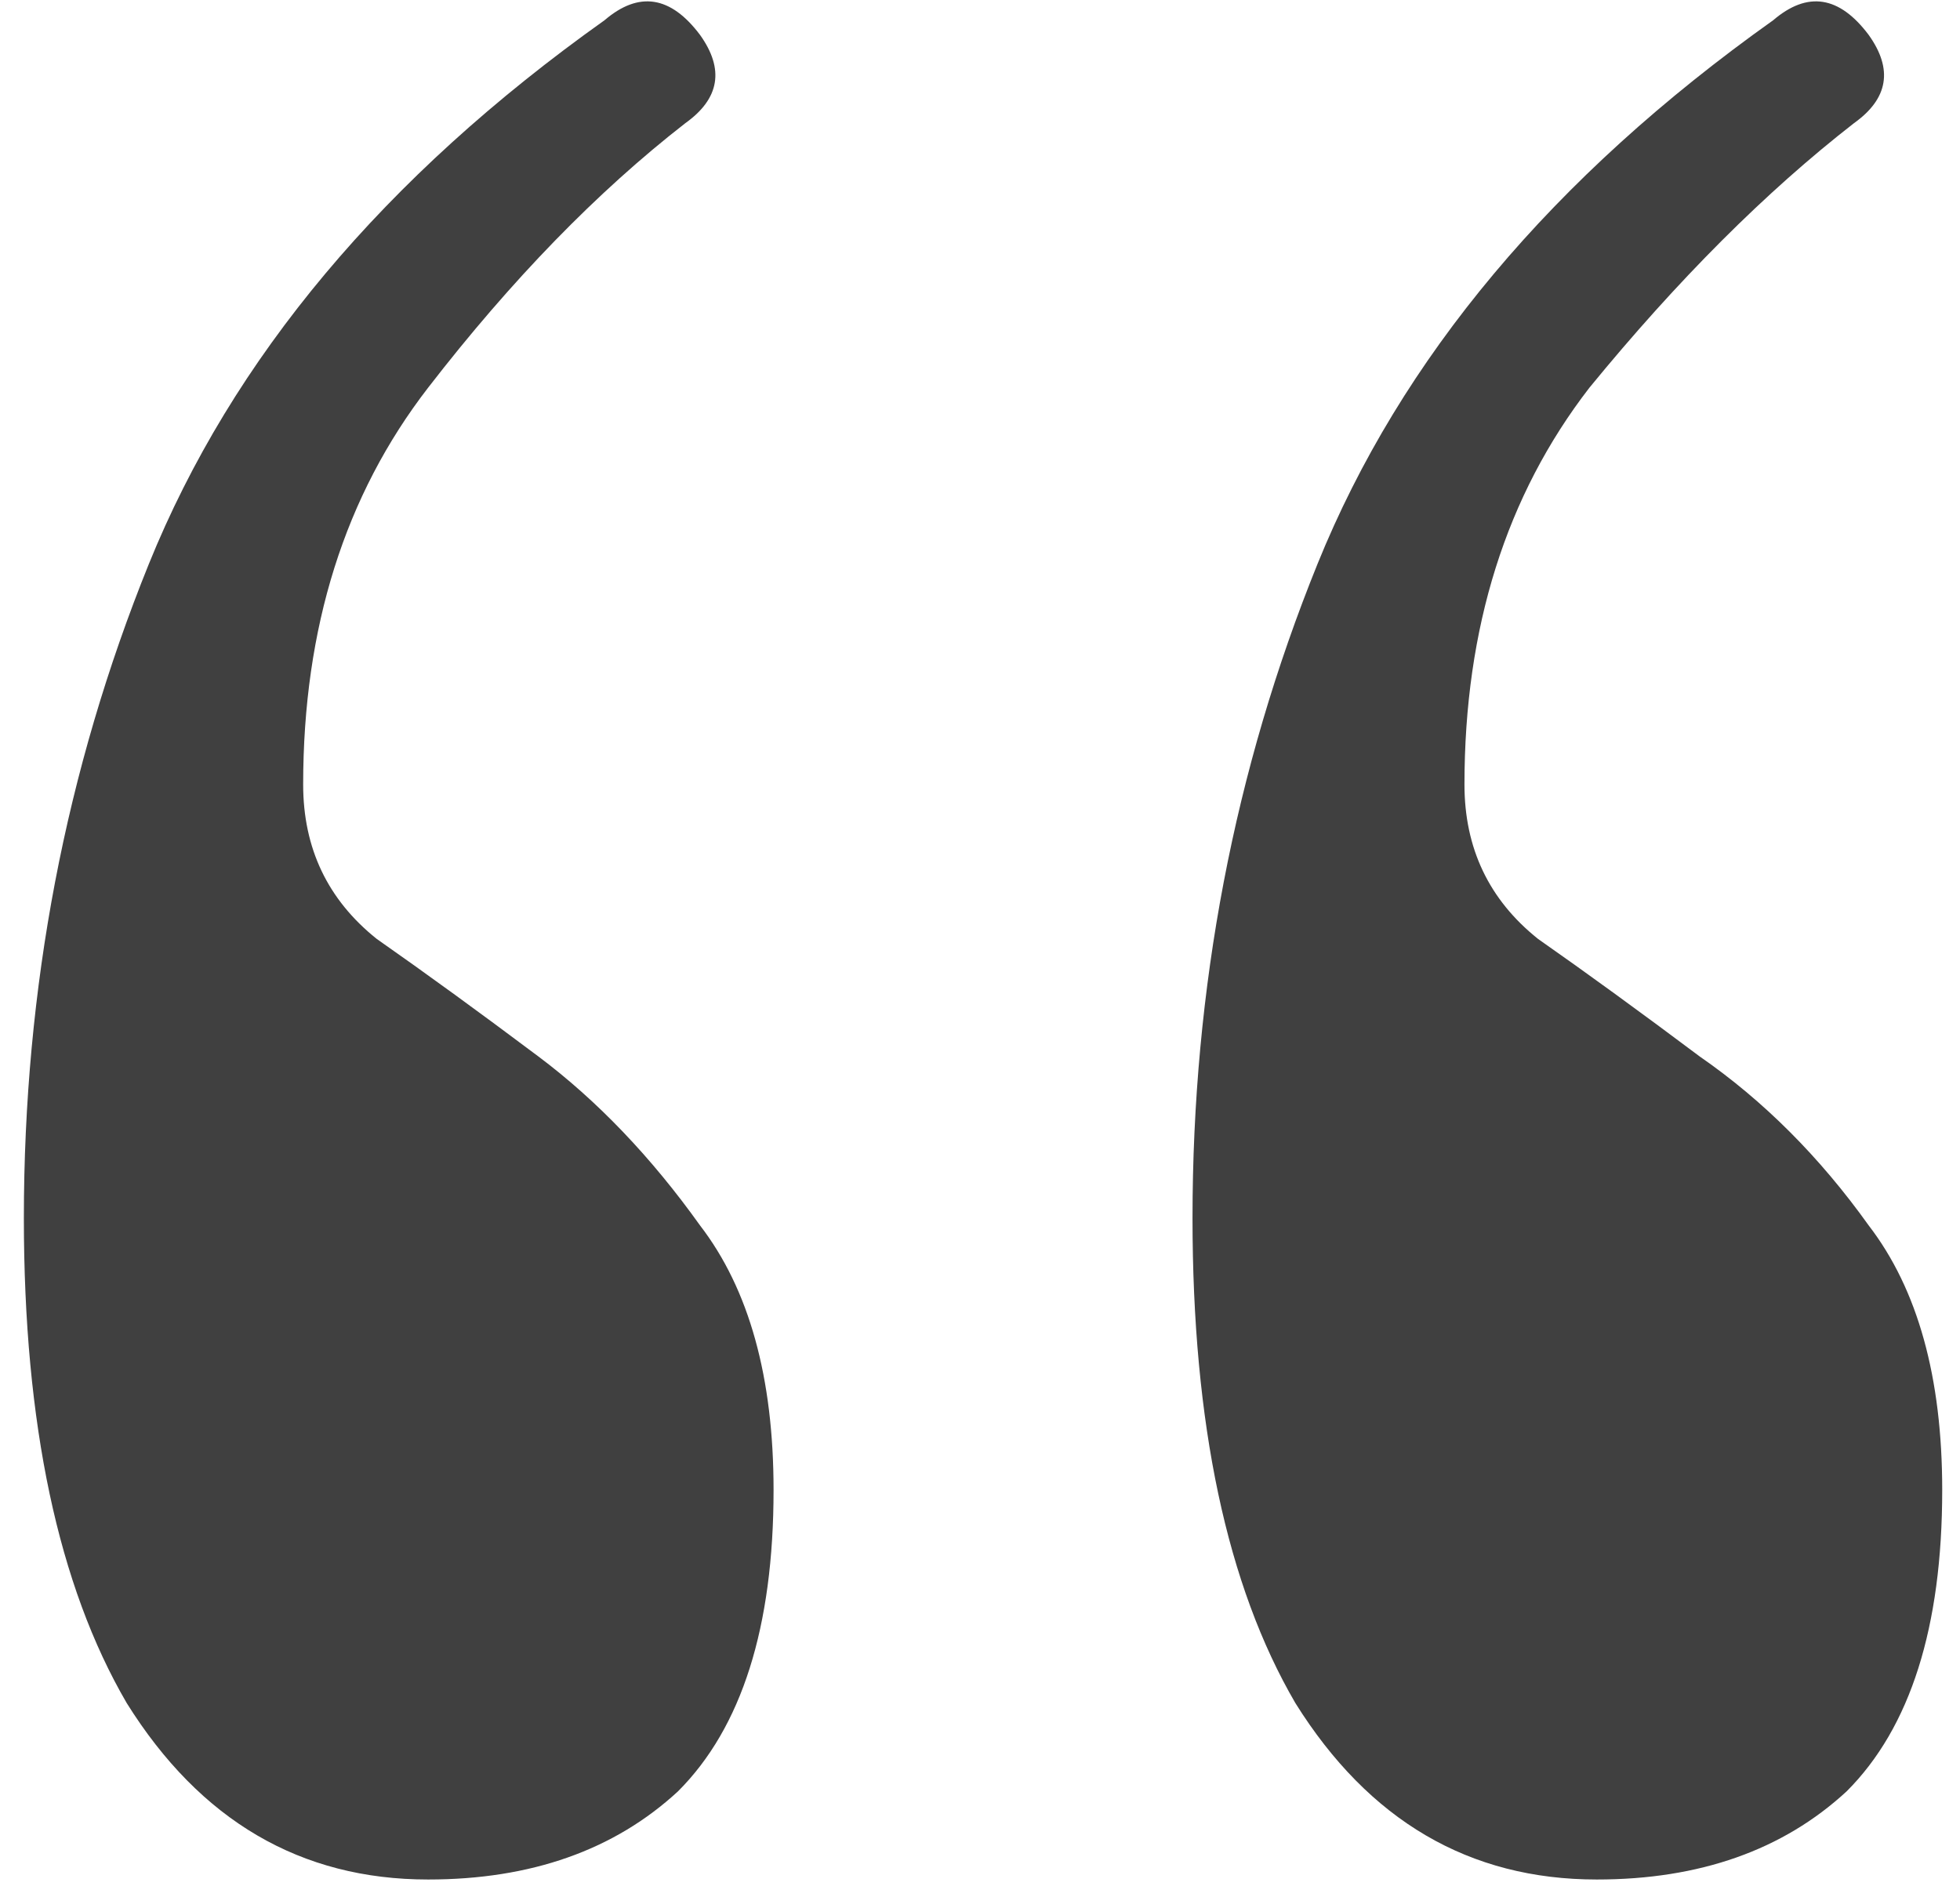<?xml version="1.0" encoding="UTF-8"?> <svg xmlns="http://www.w3.org/2000/svg" width="80" height="77" viewBox="0 0 80 77" fill="none"><path d="M28.574 1.427C29.574 2.827 29.374 4.027 27.974 5.027C24.374 7.827 20.874 11.427 17.474 15.827C14.074 20.227 12.374 25.627 12.374 32.027C12.374 34.627 13.374 36.727 15.374 38.327C17.374 39.727 19.574 41.327 21.974 43.127C24.374 44.927 26.574 47.227 28.574 50.027C30.574 52.627 31.574 56.227 31.574 60.827C31.574 66.427 30.274 70.527 27.674 73.127C25.074 75.527 21.674 76.727 17.474 76.727C12.274 76.727 8.174 74.327 5.174 69.527C2.374 64.727 0.974 58.127 0.974 49.727C0.974 40.327 2.674 31.427 6.074 23.027C9.474 14.627 15.674 7.227 24.674 0.827C26.074 -0.373 27.374 -0.173 28.574 1.427ZM76.274 1.427C77.274 2.827 77.074 4.027 75.674 5.027C72.074 7.827 68.474 11.427 64.874 15.827C61.474 20.227 59.774 25.627 59.774 32.027C59.774 34.627 60.774 36.727 62.774 38.327C64.774 39.727 66.974 41.327 69.374 43.127C71.974 44.927 74.274 47.227 76.274 50.027C78.274 52.627 79.274 56.227 79.274 60.827C79.274 66.427 77.974 70.527 75.374 73.127C72.774 75.527 69.374 76.727 65.174 76.727C59.974 76.727 55.874 74.327 52.874 69.527C50.074 64.727 48.674 58.127 48.674 49.727C48.674 40.327 50.374 31.427 53.774 23.027C57.174 14.627 63.374 7.227 72.374 0.827C73.774 -0.373 75.074 -0.173 76.274 1.427Z" fill="#404040"></path></svg> 